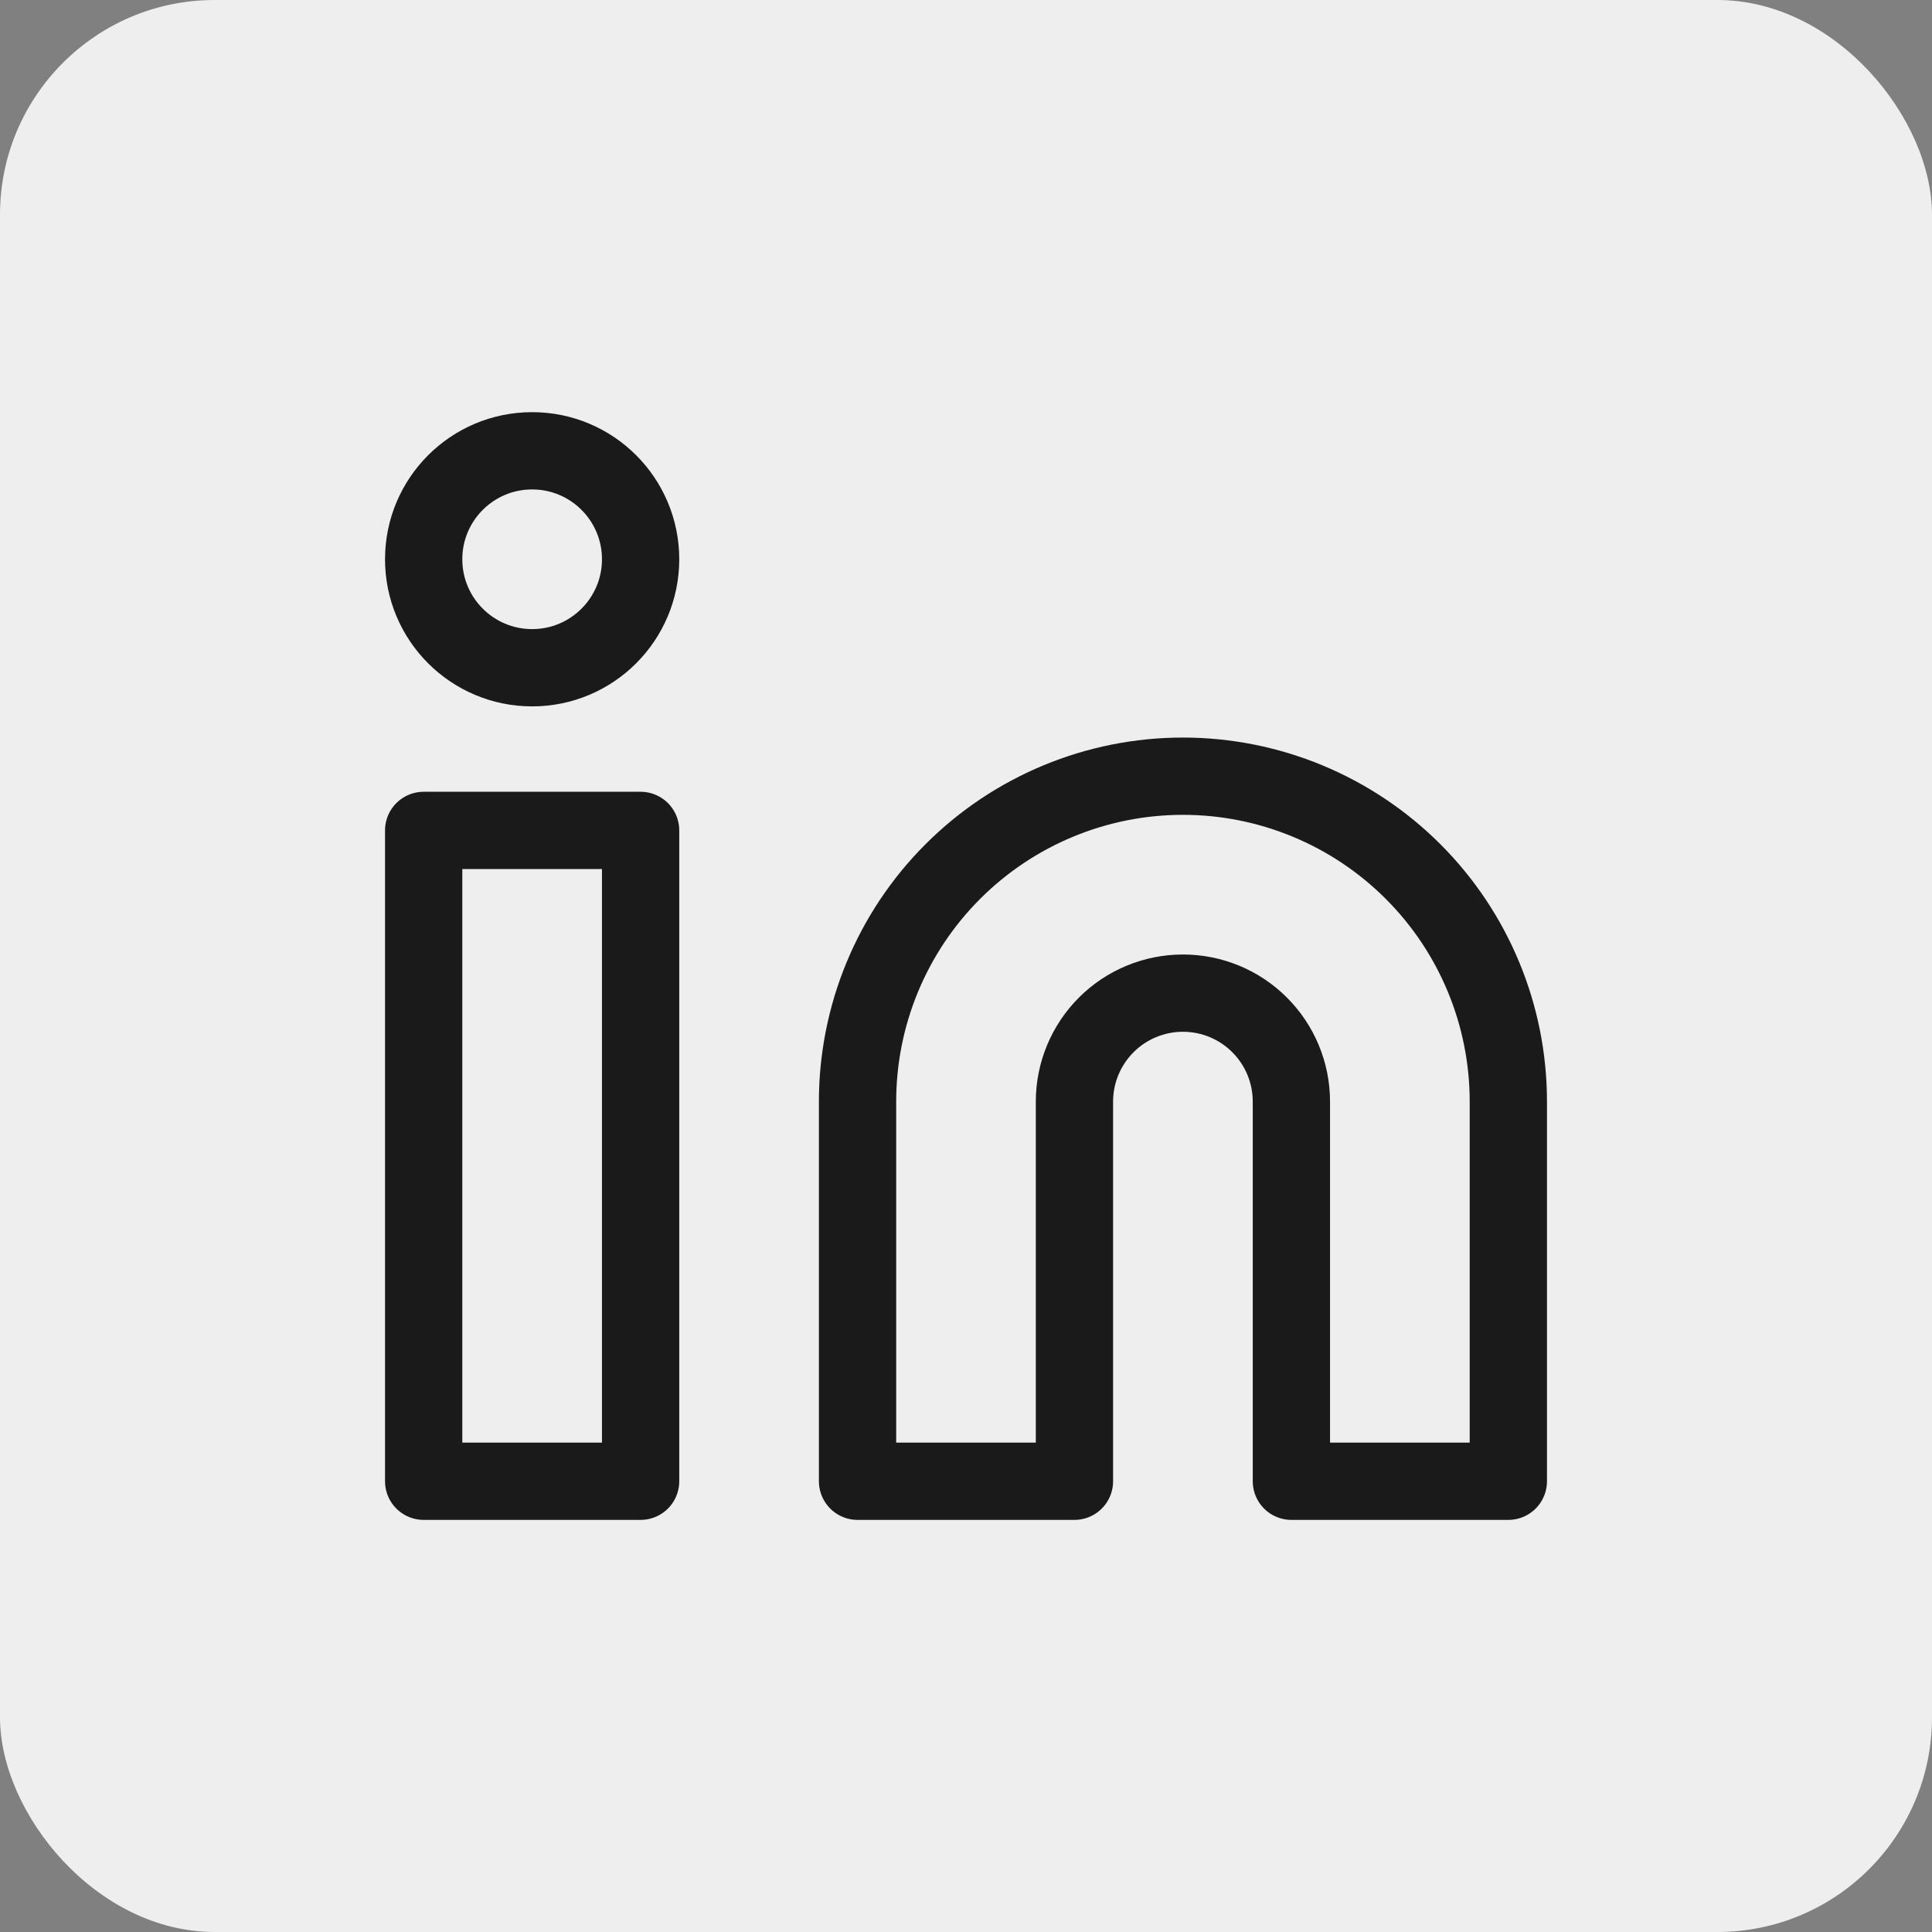 <svg width="45" height="45" viewBox="0 0 45 45" fill="none" xmlns="http://www.w3.org/2000/svg">
<rect x="0" y="0" width="45" height="45" fill="#808080" stroke="none"/>
<rect width="45" height="45" rx="5" fill="#EEEEEE"/>
<path d="M27.553 18.079C29.563 18.079 31.491 18.878 32.912 20.299C34.334 21.72 35.132 23.648 35.132 25.658V34.501H30.079V25.658C30.079 24.988 29.813 24.346 29.339 23.872C28.866 23.398 28.223 23.132 27.553 23.132C26.883 23.132 26.24 23.398 25.766 23.872C25.293 24.346 25.026 24.988 25.026 25.658V34.501H19.974V25.658C19.974 23.648 20.772 21.72 22.194 20.299C23.615 18.878 25.543 18.079 27.553 18.079ZM9.868 19.342H14.921V34.501H9.868V19.342Z" stroke="#1A1A1A" stroke-width="1.8" stroke-linecap="round" stroke-linejoin="round"/>
<path d="M12.395 15.553C13.79 15.553 14.921 14.422 14.921 13.026C14.921 11.631 13.79 10.5 12.395 10.5C10.999 10.5 9.868 11.631 9.868 13.026C9.868 14.422 10.999 15.553 12.395 15.553Z" stroke="#1A1A1A" stroke-width="1.8" stroke-linecap="round" stroke-linejoin="round"/>
</svg>
